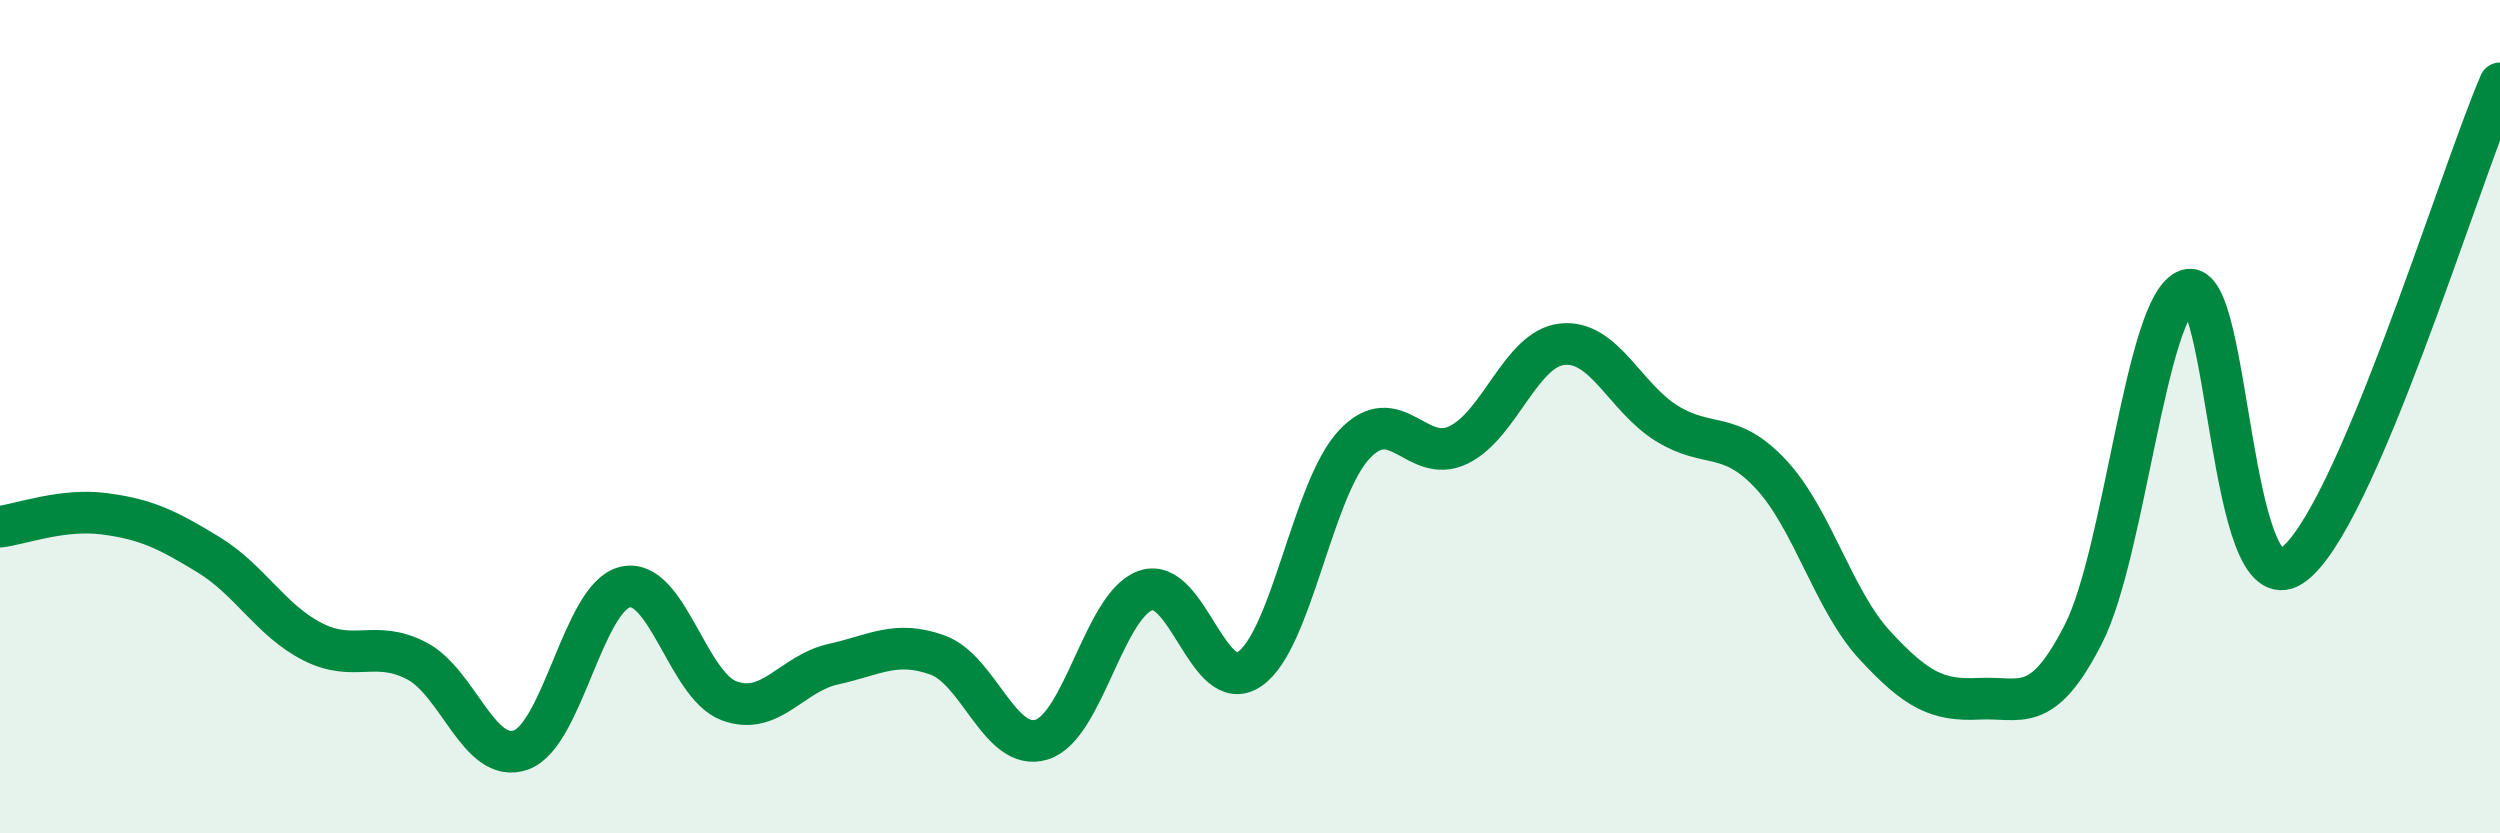 
    <svg width="60" height="20" viewBox="0 0 60 20" xmlns="http://www.w3.org/2000/svg">
      <path
        d="M 0,12.64 C 0.5,12.58 1.5,12.2 2.5,12.33 C 3.5,12.46 4,12.7 5,13.31 C 6,13.92 6.5,14.89 7.5,15.4 C 8.5,15.91 9,15.34 10,15.86 C 11,16.38 11.5,18.35 12.5,18 C 13.5,17.65 14,14.33 15,14.09 C 16,13.85 16.5,16.45 17.5,16.82 C 18.5,17.19 19,16.16 20,15.94 C 21,15.72 21.5,15.36 22.5,15.72 C 23.5,16.08 24,18.06 25,17.75 C 26,17.44 26.5,14.51 27.5,14.17 C 28.5,13.83 29,16.75 30,16.05 C 31,15.35 31.5,11.74 32.5,10.67 C 33.5,9.6 34,11.16 35,10.68 C 36,10.2 36.5,8.36 37.5,8.26 C 38.5,8.16 39,9.54 40,10.16 C 41,10.78 41.5,10.31 42.5,11.38 C 43.5,12.45 44,14.41 45,15.49 C 46,16.57 46.5,16.82 47.5,16.77 C 48.5,16.72 49,17.18 50,15.22 C 51,13.26 51.5,7.29 52.5,6.96 C 53.5,6.63 53.5,14.57 55,13.58 C 56.5,12.59 59,4.32 60,2L60 20L0 20Z"
        fill="#008740"
        opacity="0.1"
        stroke-linecap="round"
        stroke-linejoin="round"
      />
      <path
        d="M 0,12.64 C 0.5,12.58 1.5,12.2 2.5,12.33 C 3.5,12.46 4,12.7 5,13.31 C 6,13.92 6.5,14.89 7.5,15.4 C 8.5,15.91 9,15.34 10,15.86 C 11,16.38 11.5,18.35 12.5,18 C 13.5,17.65 14,14.33 15,14.09 C 16,13.85 16.5,16.45 17.5,16.82 C 18.5,17.19 19,16.16 20,15.94 C 21,15.72 21.5,15.36 22.5,15.72 C 23.5,16.08 24,18.06 25,17.75 C 26,17.44 26.5,14.51 27.5,14.17 C 28.5,13.83 29,16.75 30,16.05 C 31,15.35 31.5,11.74 32.5,10.67 C 33.5,9.6 34,11.16 35,10.68 C 36,10.2 36.5,8.36 37.5,8.26 C 38.5,8.16 39,9.54 40,10.16 C 41,10.78 41.5,10.31 42.5,11.38 C 43.5,12.45 44,14.41 45,15.49 C 46,16.57 46.5,16.82 47.5,16.77 C 48.5,16.72 49,17.18 50,15.22 C 51,13.26 51.5,7.29 52.5,6.96 C 53.5,6.63 53.5,14.57 55,13.58 C 56.5,12.59 59,4.32 60,2"
        stroke="#008740"
        stroke-width="1"
        fill="none"
        stroke-linecap="round"
        stroke-linejoin="round"
      />
    </svg>
  